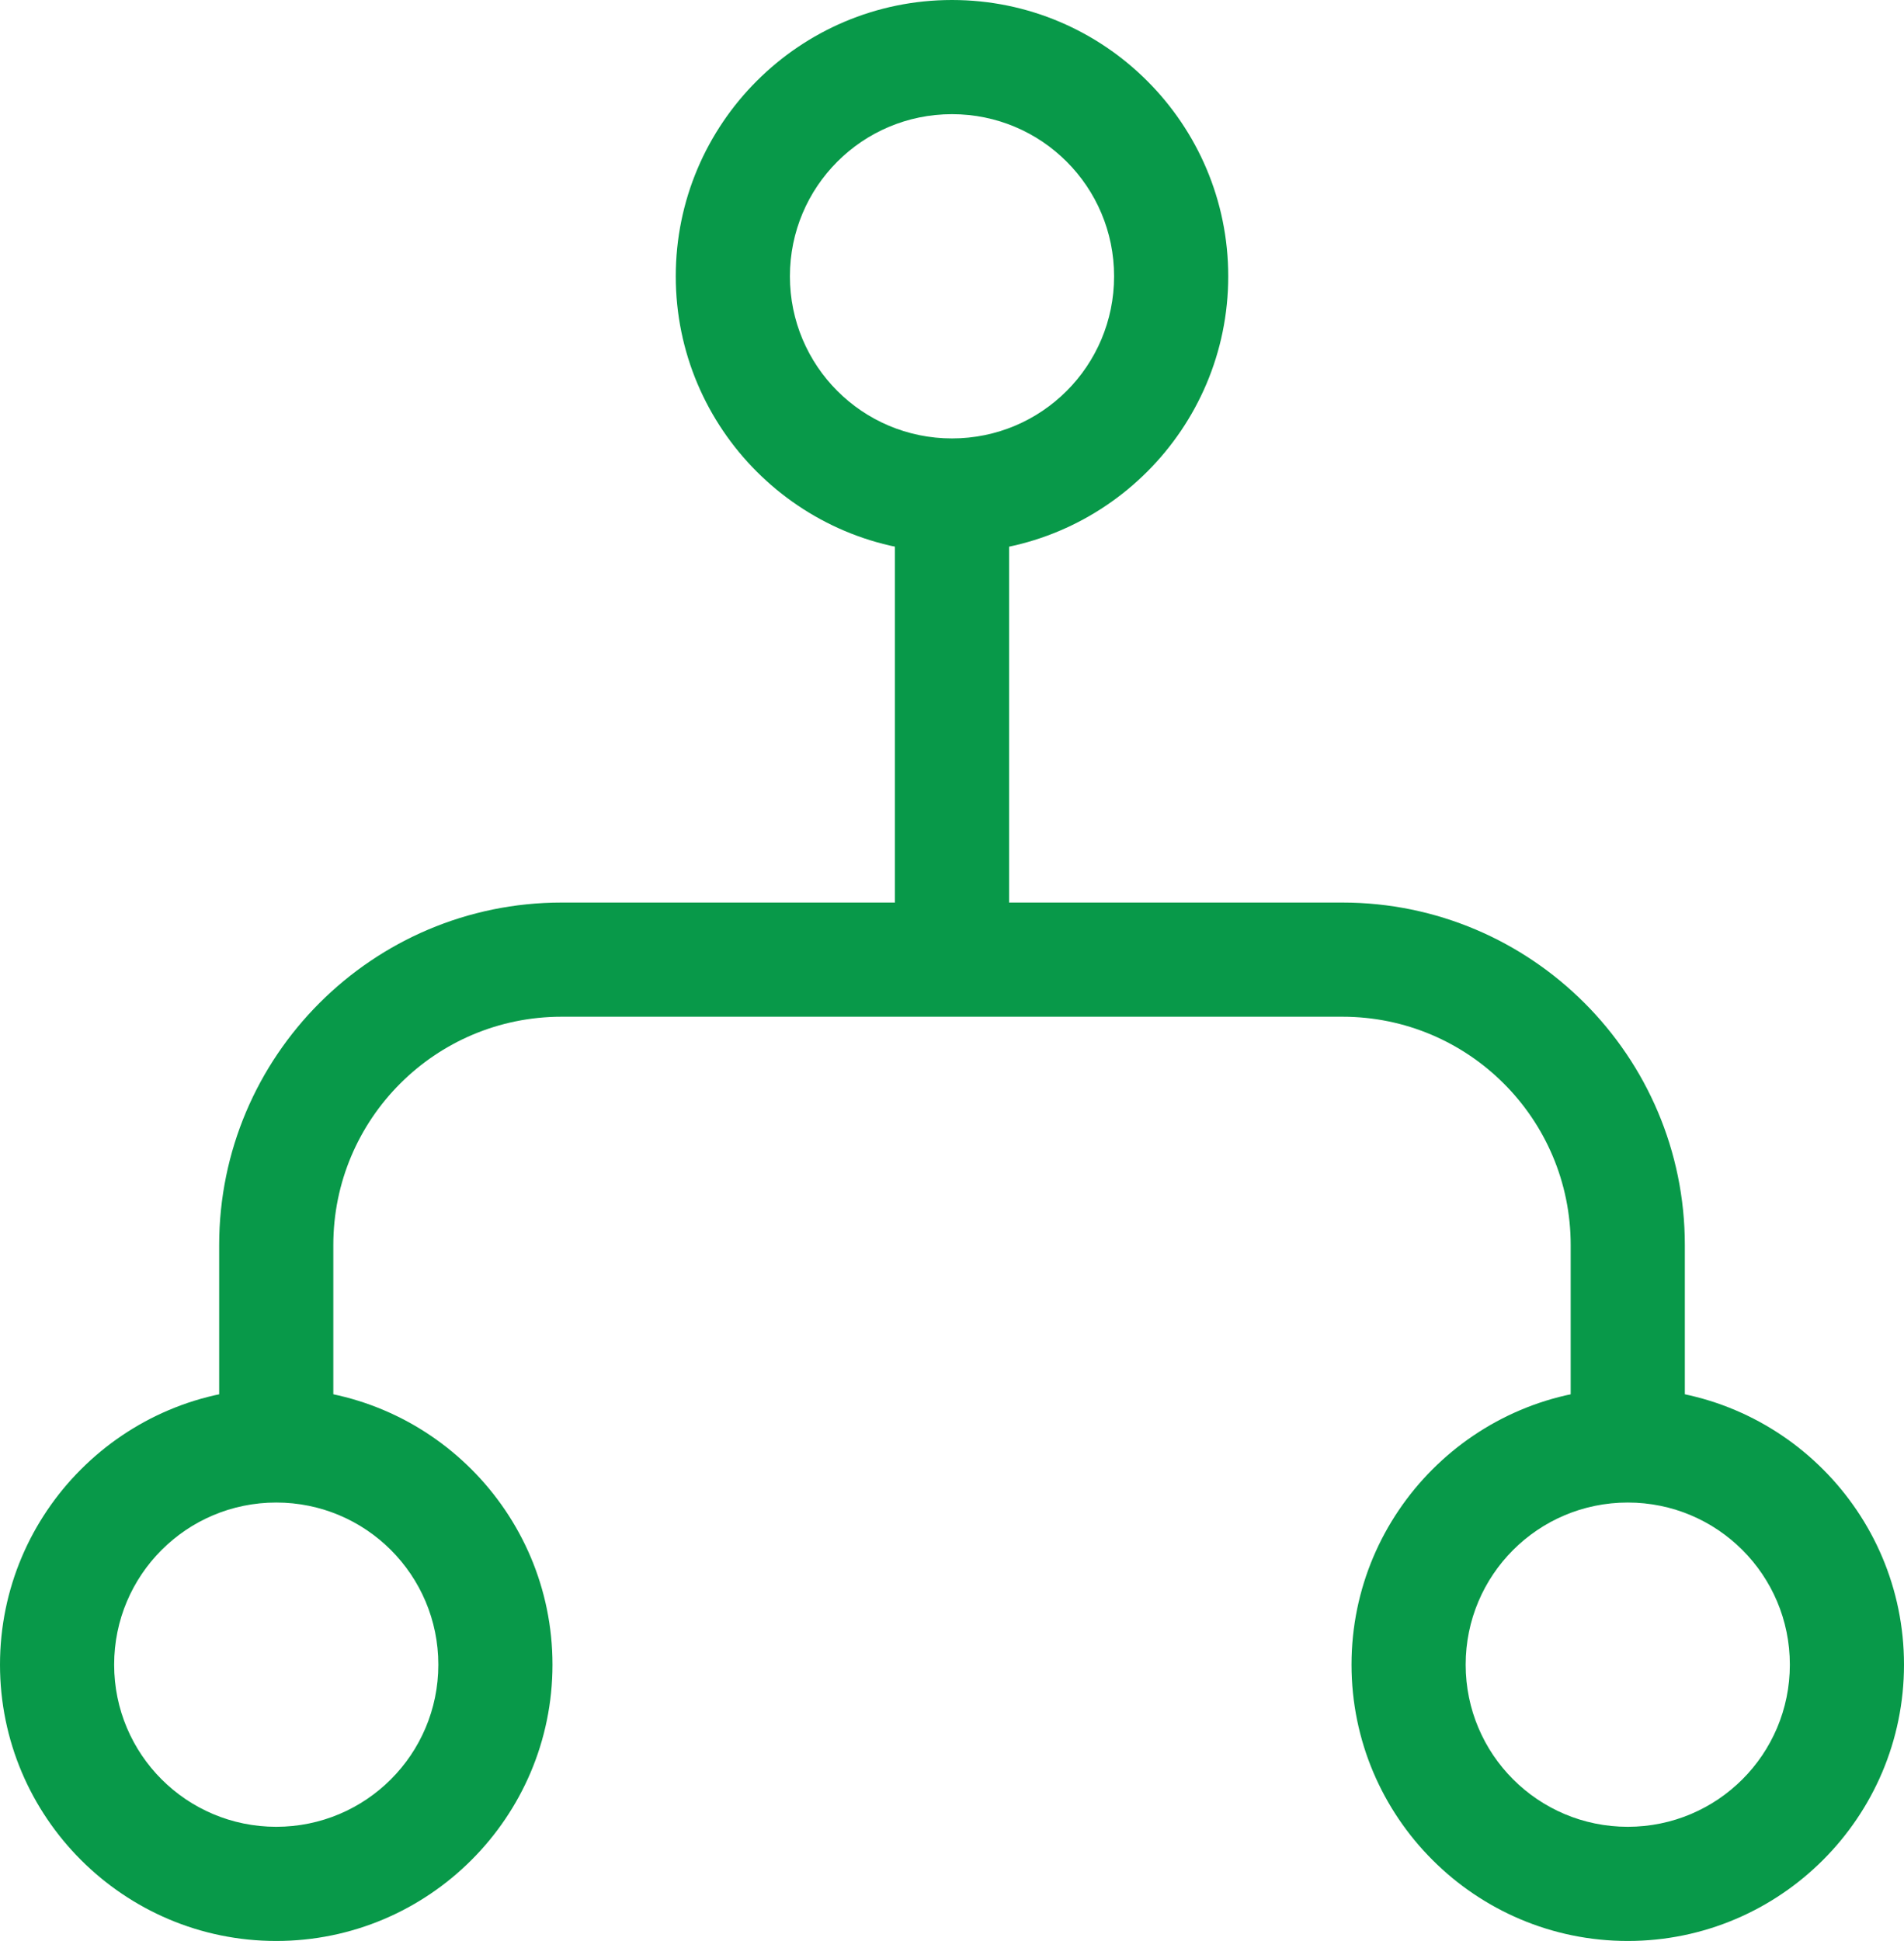 <?xml version="1.0" encoding="UTF-8"?>
<svg id="Layer_2" xmlns="http://www.w3.org/2000/svg" viewBox="0 0 33.36 34">
  <defs>
    <style>
      .cls-1 {
        fill: #089949;
      }
    </style>
  </defs>
  <g id="Layer_1-2" data-name="Layer_1">
    <g>
      <path class="cls-1" d="M29.52,25.32h-2v-3.51c0-2.21-1.79-4-4-4h-13.68c-2.21,0-4,1.79-4,4v3.51h-2v-3.51c0-3.31,2.69-6,6-6h13.68c3.31,0,6,2.69,6,6v3.51Z"/>
      <rect class="cls-1" x="15.68" y="8.68" width="2" height="8.13"/>
      <path class="cls-1" d="M28.52,34c-2.67,0-4.84-2.17-4.84-4.84s2.17-4.84,4.84-4.84,4.84,2.17,4.84,4.84-2.17,4.84-4.84,4.84ZM28.52,26.32c-1.57,0-2.84,1.27-2.84,2.84s1.27,2.84,2.84,2.84,2.84-1.27,2.84-2.84-1.27-2.84-2.84-2.84Z"/>
      <path class="cls-1" d="M4.84,34c-2.67,0-4.84-2.17-4.84-4.84s2.17-4.84,4.84-4.84,4.84,2.17,4.84,4.84-2.17,4.84-4.84,4.84ZM4.84,26.32c-1.57,0-2.84,1.27-2.84,2.84s1.27,2.84,2.84,2.84,2.84-1.27,2.84-2.84-1.27-2.84-2.84-2.84Z"/>
      <path class="cls-1" d="M16.68,9.68c-2.67,0-4.84-2.17-4.84-4.84S14.01,0,16.68,0s4.84,2.17,4.84,4.84-2.17,4.84-4.84,4.84ZM16.68,2c-1.57,0-2.84,1.27-2.84,2.84s1.27,2.84,2.84,2.84,2.84-1.27,2.84-2.84-1.27-2.84-2.84-2.84Z"/>
    </g>
  </g>
</svg>
